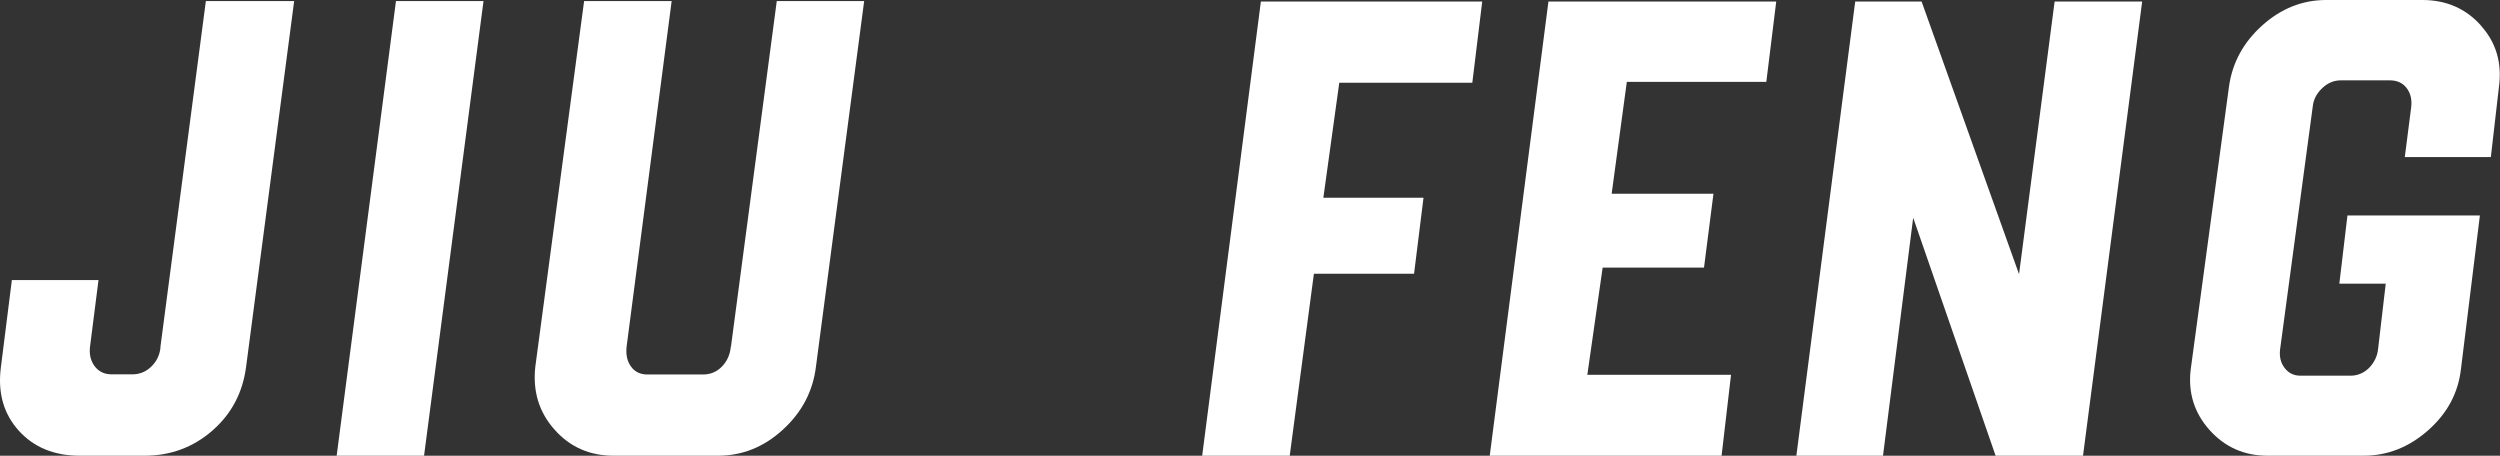 <?xml version="1.0" encoding="UTF-8"?><svg id="_圖層_1" xmlns="http://www.w3.org/2000/svg" viewBox="0 0 166.49 30.35"><rect x="0" y="0" width="166.49" height="30.35" fill="#333333" stroke="none"/><defs><style>.cls-1{fill:#fff;}</style></defs><polygon class="cls-1" points="80.06 30.35 85.89 30.35 87.5 18.23 94.17 18.23 94.8 13.17 88.13 13.17 89.19 5.51 98.05 5.51 98.71 .1 83.97 .1 80.06 30.35"/><polygon class="cls-1" points="99.21 30.35 114.65 30.35 115.28 24.96 105.71 24.96 106.73 17.82 113.48 17.82 114.11 12.9 107.33 12.9 108.34 5.45 117.63 5.45 118.29 .1 103.12 .1 99.21 30.35"/><polygon class="cls-1" points="134.46 18.26 127.97 .1 123.55 .1 119.63 30.35 125.4 30.35 127.41 14.5 132.9 30.35 138.72 30.35 142.66 .1 136.83 .1 134.46 18.26"/><path class="cls-1" d="M165.23,1.71c-1.01-1.14-2.32-1.71-3.91-1.71h-6.4c-1.58,0-3,.56-4.26,1.69-1.26,1.13-2,2.49-2.22,4.09l-2.55,18.84c-.18,1.54,.24,2.88,1.26,4.02,1.02,1.14,2.31,1.71,3.87,1.71h6.37c1.6,0,3.03-.56,4.31-1.69,1.28-1.13,2.01-2.49,2.19-4.09l1.26-10.22h-8.82l-.54,4.54h3.09l-.51,4.36c-.05,.48-.26,.9-.6,1.25-.35,.35-.77,.52-1.25,.52h-3.31c-.45,0-.8-.17-1.06-.51-.26-.34-.36-.74-.31-1.21l2.18-16.21c.05-.47,.26-.87,.63-1.22,.37-.35,.78-.52,1.25-.52h3.25c.48,0,.86,.17,1.12,.51,.26,.34,.36,.75,.31,1.24l-.43,3.36h5.73l.54-4.68c.21-1.58-.18-2.94-1.2-4.07"/><path class="cls-1" d="M10.69,23.13c-.05,.51-.26,.94-.61,1.28-.36,.35-.78,.52-1.27,.52h-1.37c-.47,0-.85-.17-1.12-.52-.27-.35-.38-.77-.33-1.28l.57-4.48H.79L.05,24.53c-.2,1.66,.2,3.04,1.2,4.15,1,1.11,2.36,1.67,4.07,1.67h4.29c1.75,0,3.26-.56,4.54-1.68,1.28-1.12,2.02-2.54,2.24-4.25L19.59,.07h-5.88l-3.03,23.06Z"/><polygon class="cls-1" points="22.42 30.35 28.24 30.35 32.2 .07 26.37 .07 22.42 30.35"/><path class="cls-1" d="M48.67,23.08c-.05,.55-.26,.99-.6,1.34-.35,.35-.76,.52-1.26,.52h-3.69c-.47,0-.84-.17-1.09-.52-.26-.35-.36-.79-.3-1.34L44.73,.07h-5.83l-3.25,24.35c-.18,1.62,.24,3.02,1.27,4.18,1.03,1.17,2.35,1.75,3.95,1.75h6.94c1.62,0,3.07-.58,4.33-1.74,1.27-1.16,2-2.56,2.2-4.2L57.55,.07h-5.82l-3.05,23.01Z"/></svg>